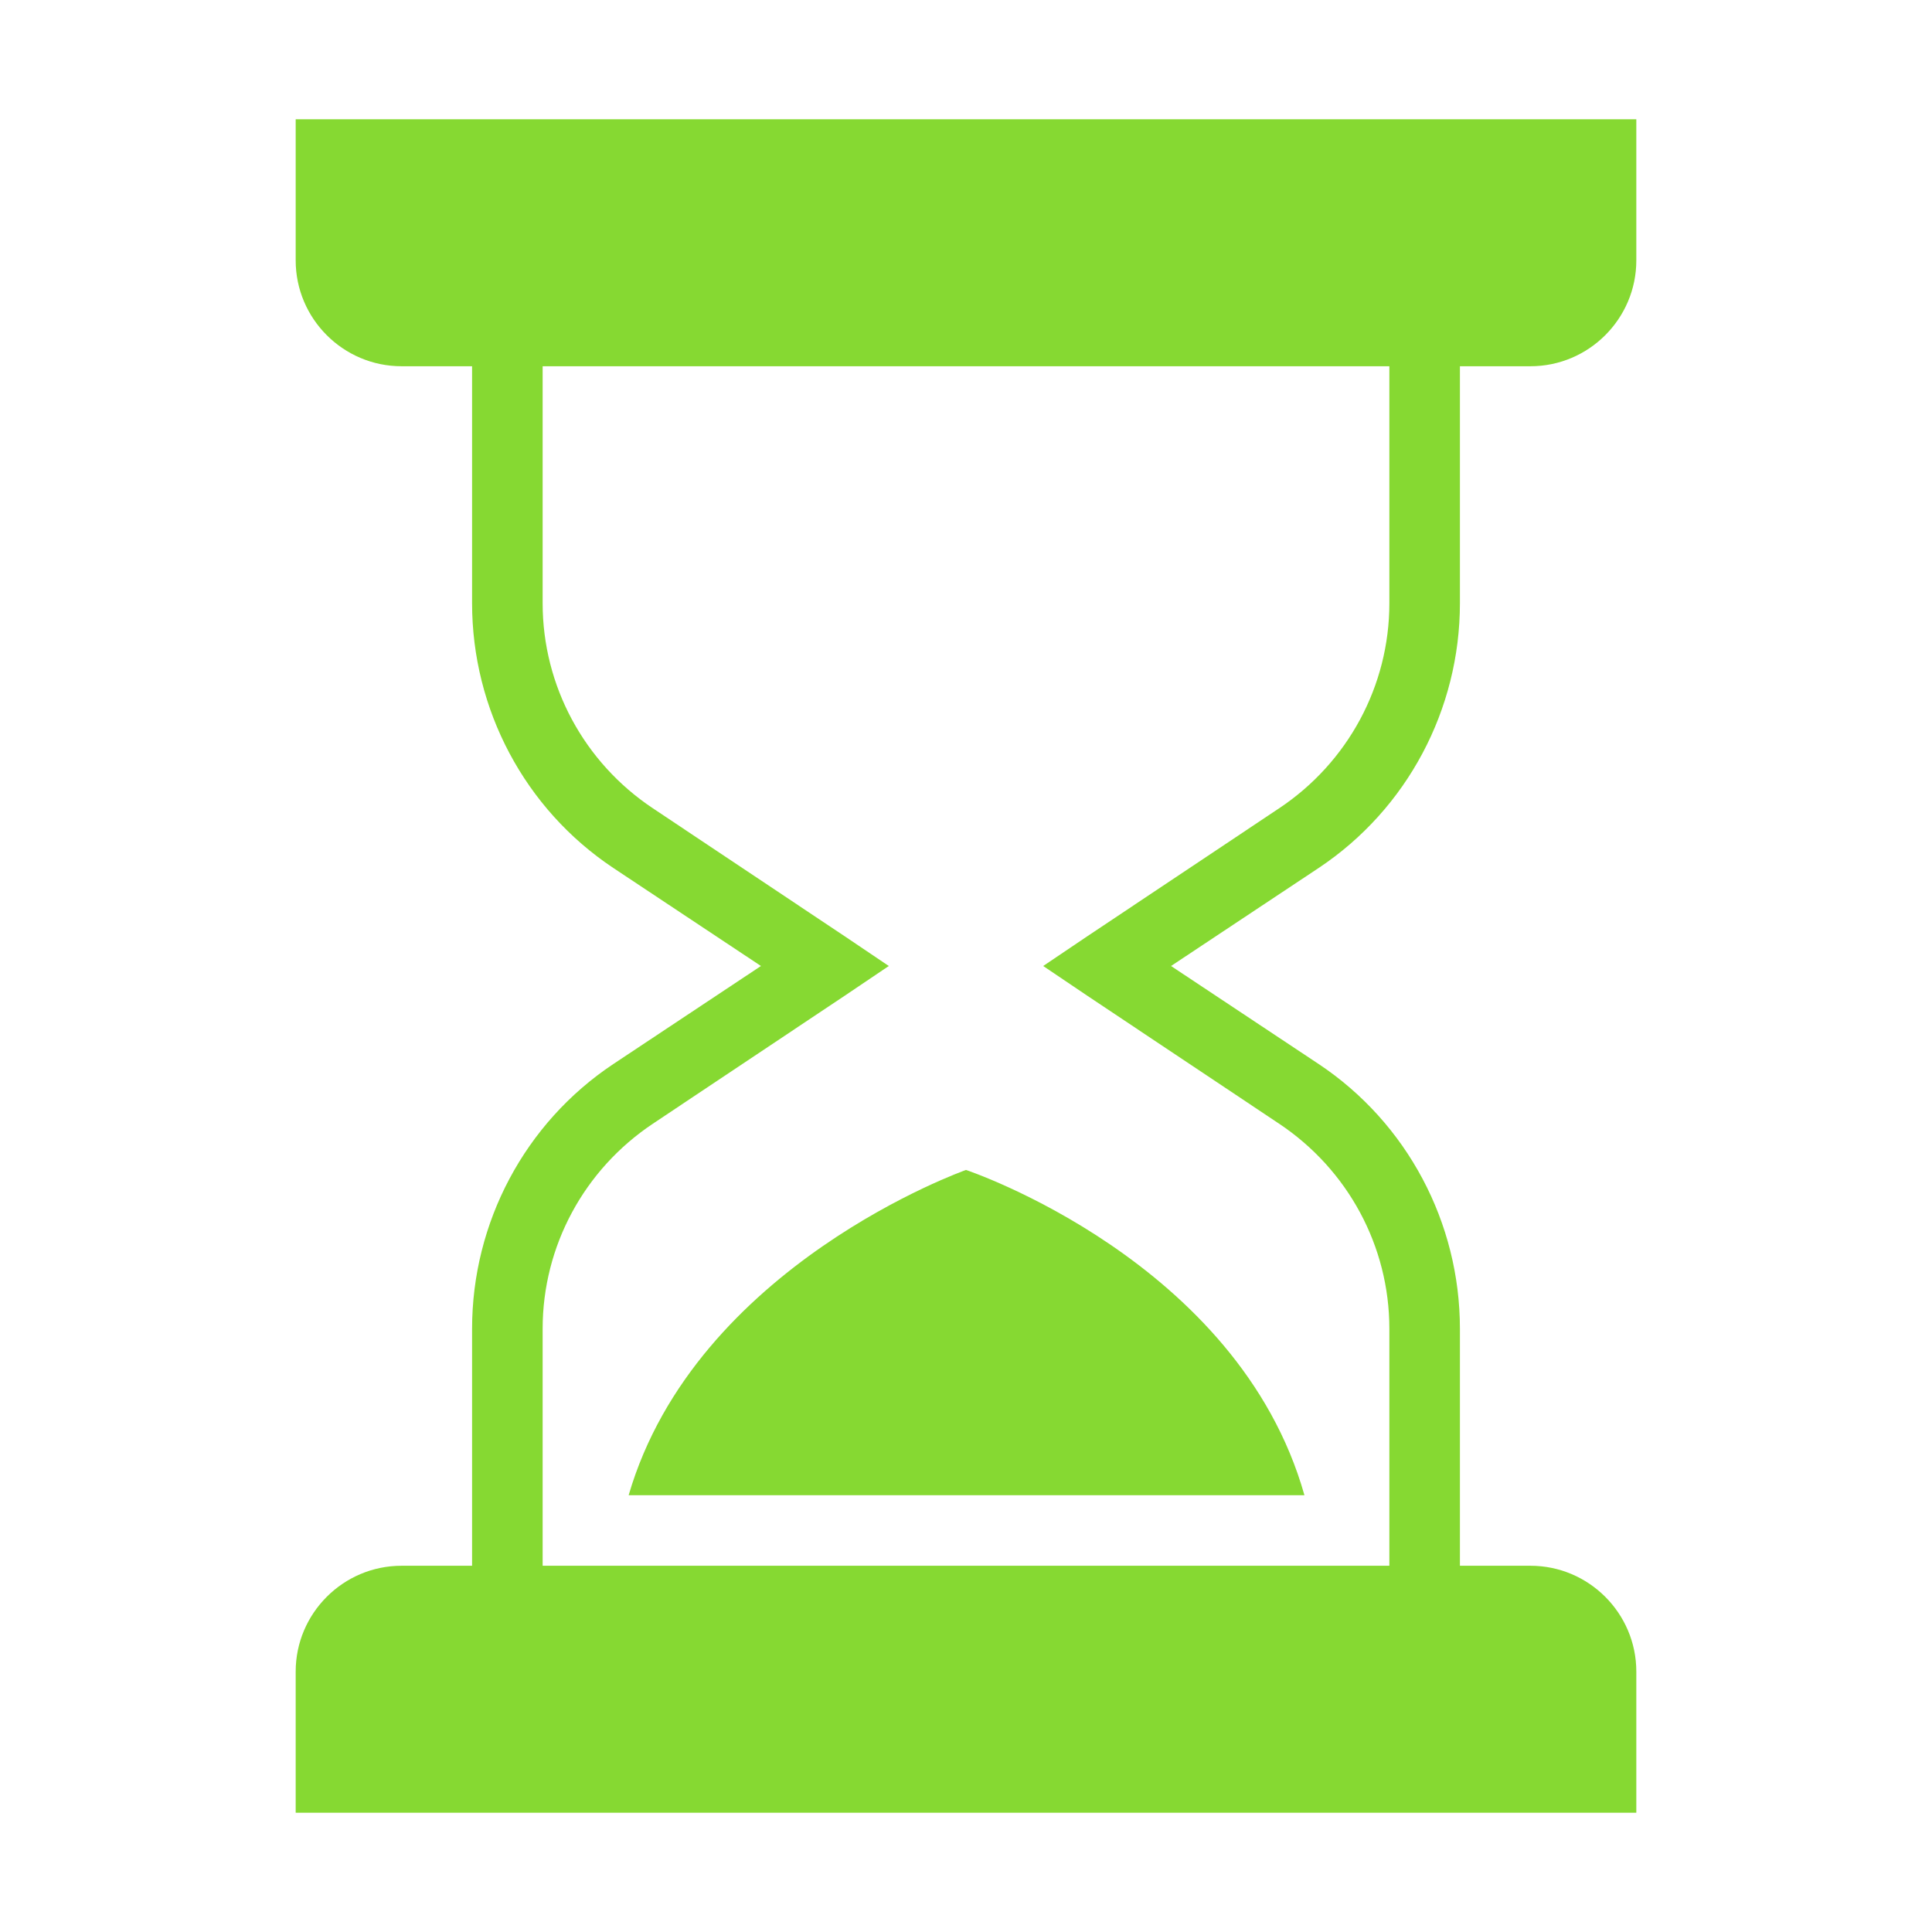 <?xml version="1.0" encoding="UTF-8"?> <svg xmlns="http://www.w3.org/2000/svg" width="23" height="23" viewBox="0 0 23 23" fill="none"> <path d="M3.52 1.42V3.1C3.52 3.794 4.086 4.36 4.78 4.36H5.62V7.182C5.62 8.445 6.248 9.631 7.3 10.332L9.059 11.5L7.3 12.668C6.248 13.369 5.62 14.555 5.62 15.818V18.64H4.78C4.086 18.64 3.52 19.206 3.52 19.9V21.58H19.48V19.9C19.48 19.206 18.914 18.64 18.22 18.64H17.38V15.818C17.38 14.555 16.752 13.369 15.7 12.668L13.941 11.5L15.7 10.332C16.752 9.631 17.38 8.445 17.38 7.182V4.36H18.22C18.914 4.36 19.48 3.794 19.48 3.1V1.42H3.52ZM6.46 4.36H16.54V7.182C16.54 8.165 16.046 9.078 15.227 9.623L12.944 11.146L12.419 11.5L12.944 11.854L15.227 13.377C16.046 13.923 16.54 14.835 16.54 15.818V18.64H6.46V15.818C6.46 14.835 6.954 13.923 7.773 13.377L10.056 11.854L10.581 11.5L10.056 11.146L7.773 9.623C6.954 9.078 6.46 8.165 6.46 7.182V4.36ZM11.5 13.928C11.5 13.928 8.283 15.062 7.484 17.8H15.529C14.74 15.008 11.5 13.928 11.5 13.928Z" fill="#86D932"></path> </svg> 
